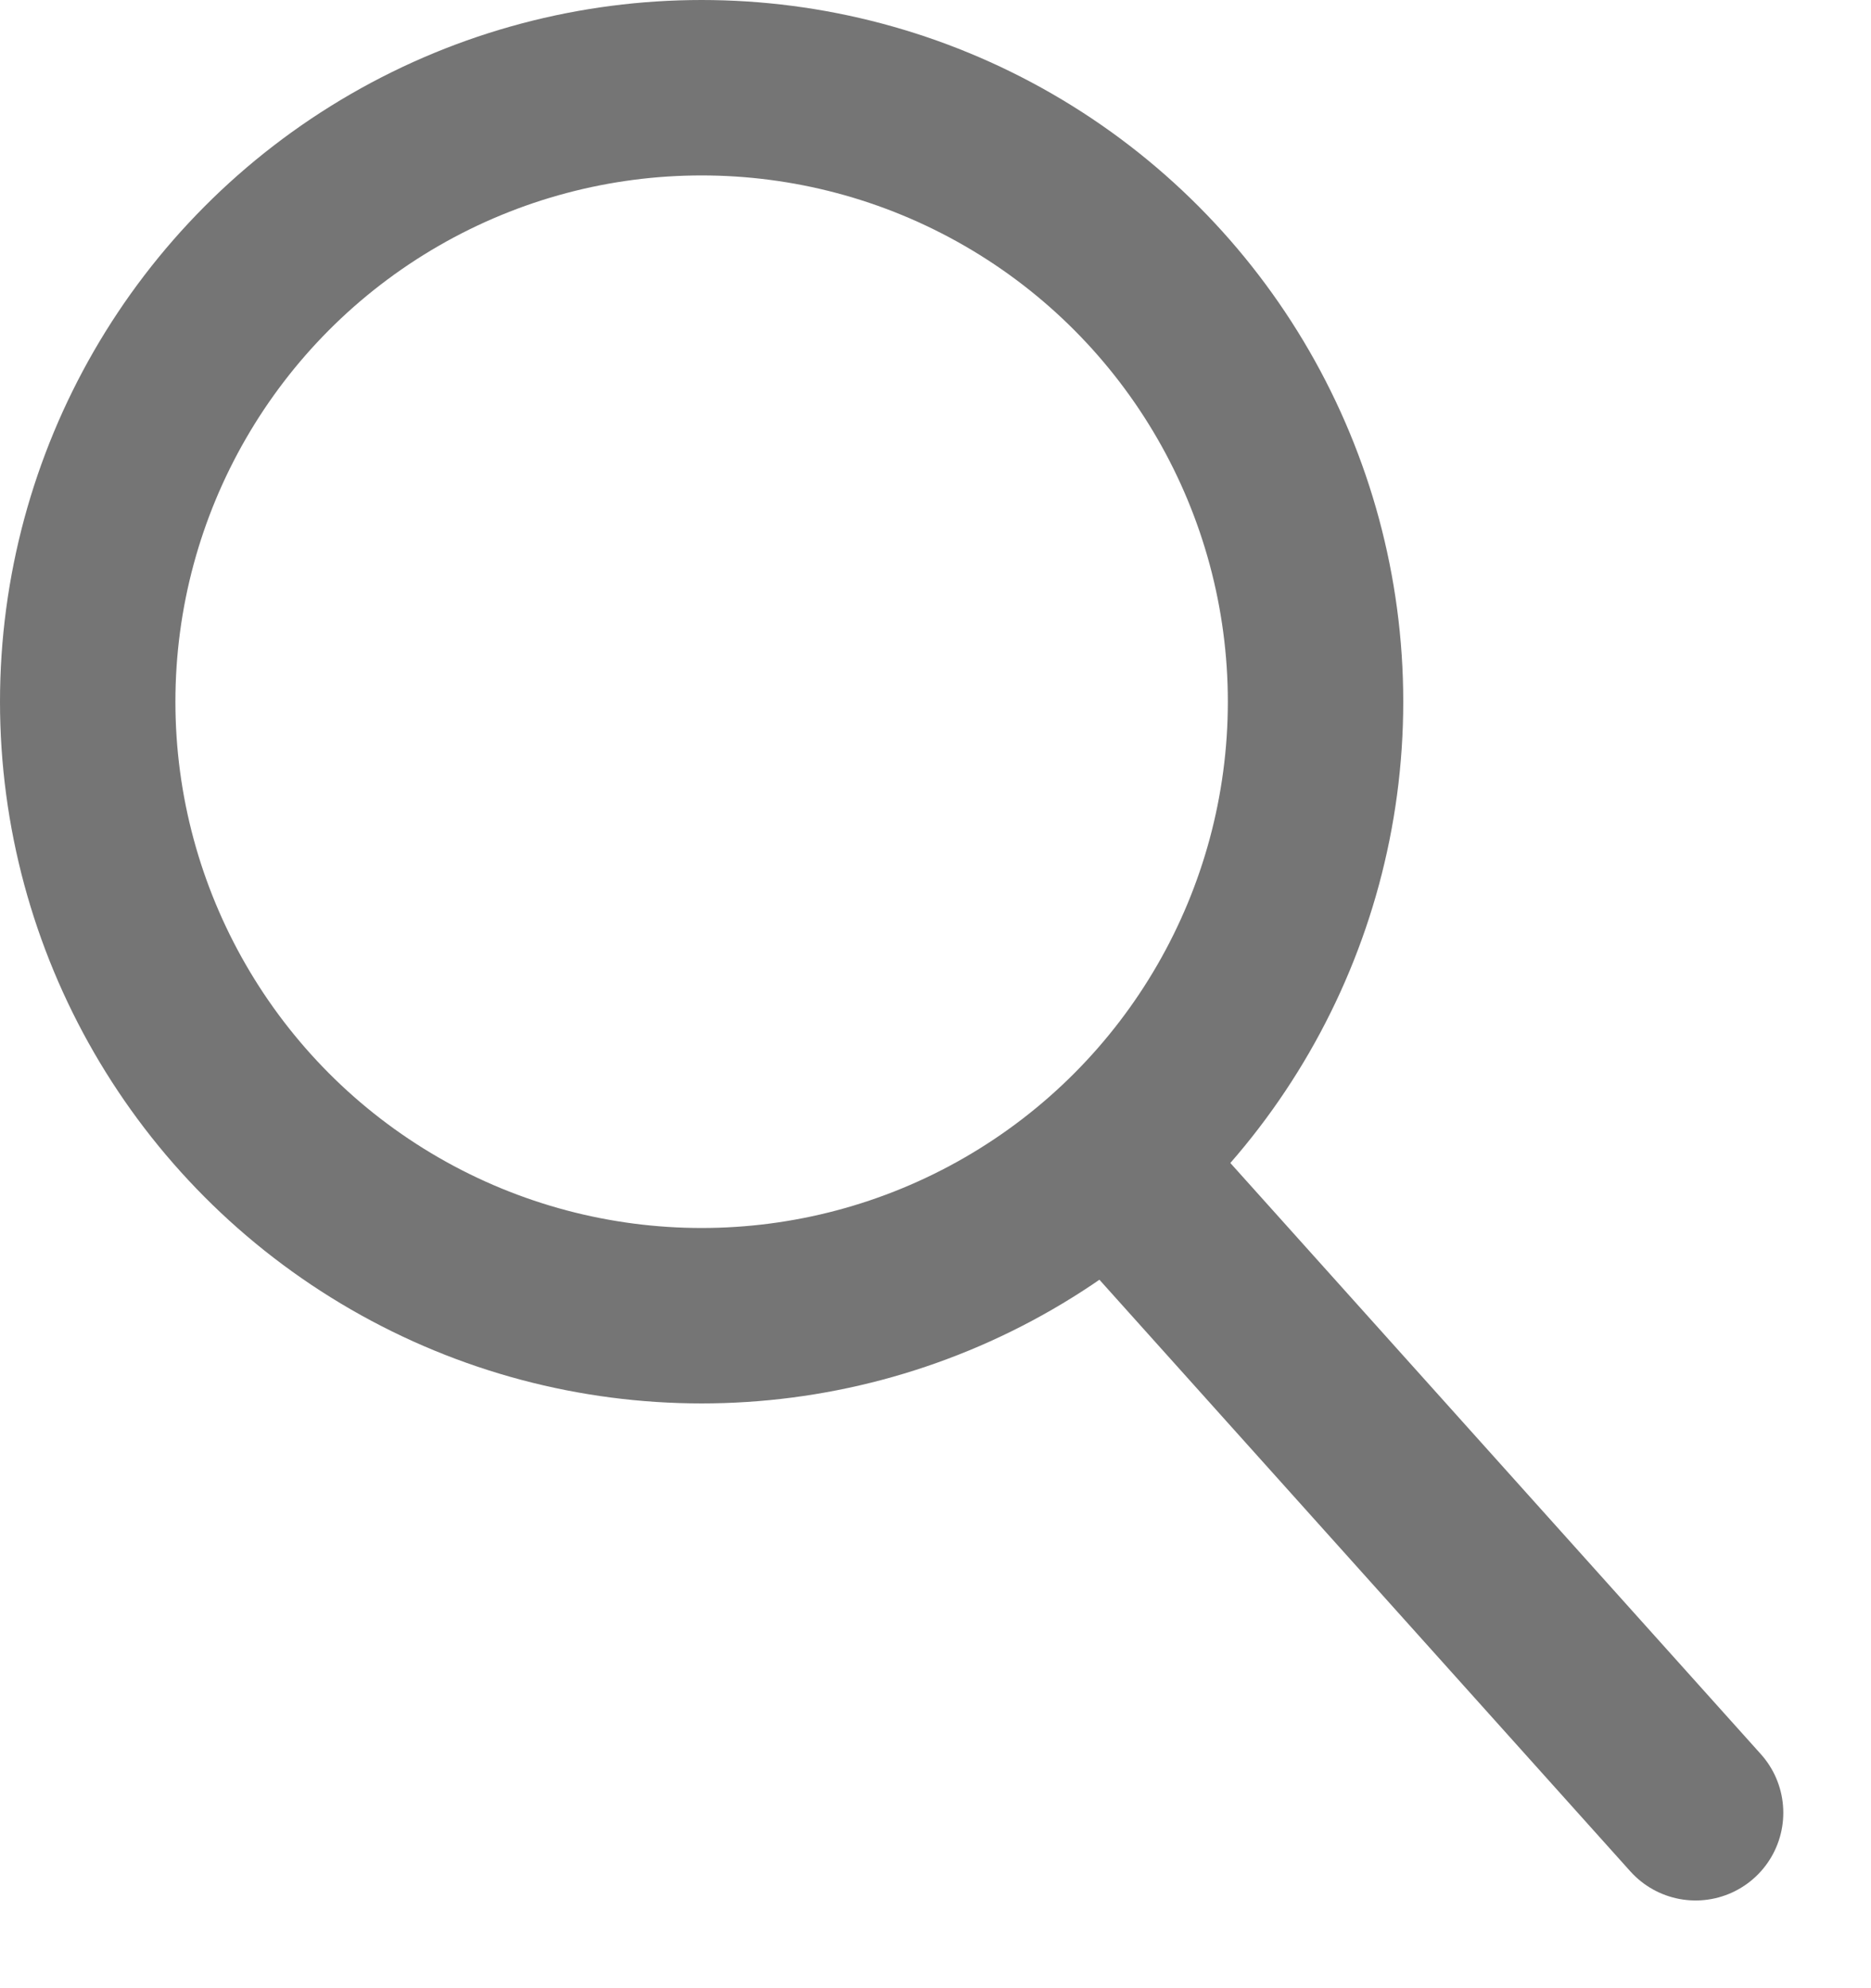 <svg xmlns="http://www.w3.org/2000/svg" width="16" height="17" viewBox="0 0 16 17">
    <g fill="none" fill-rule="evenodd" stroke="#757575" stroke-width="1.5">
        <circle cx="6" cy="6" r="5.25"/>
        <path stroke-linecap="round" d="M9.5 9.929l5 5.571"/>
    </g>
</svg>
